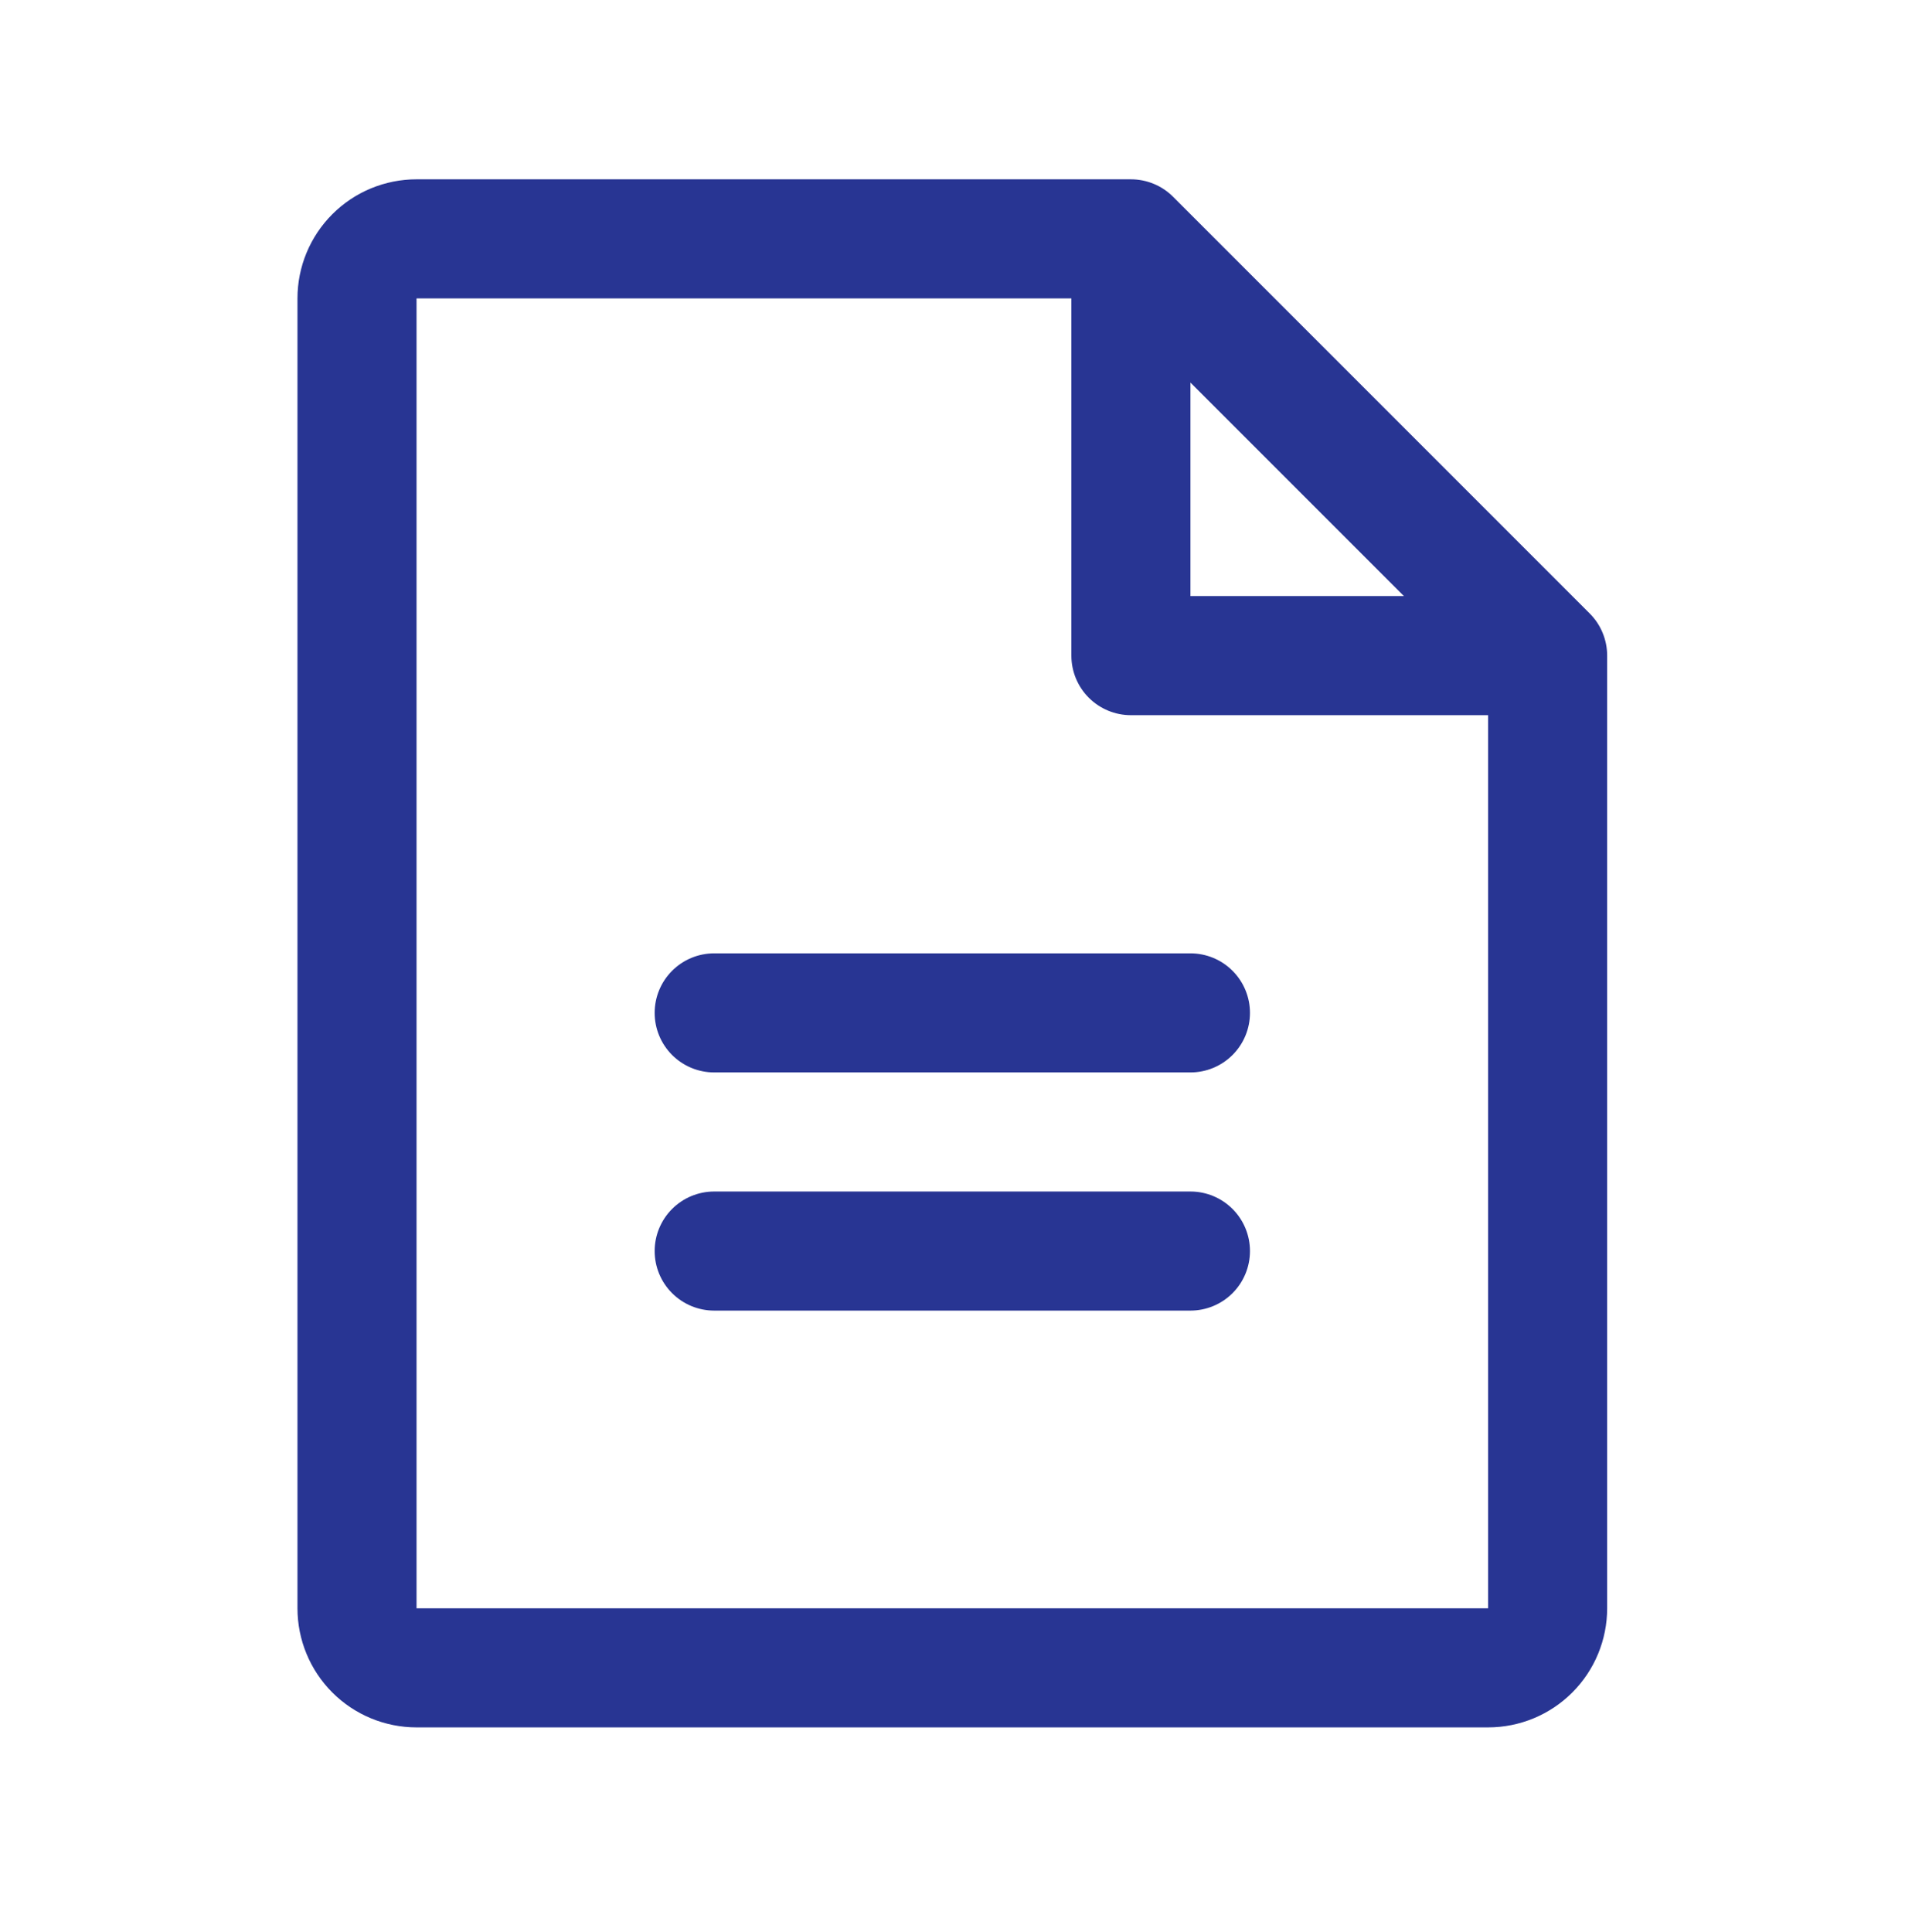 <svg width="72" height="73" viewBox="0 0 72 73" fill="none" xmlns="http://www.w3.org/2000/svg">
<path d="M60.085 23.184L44.335 7.434C44.126 7.225 43.878 7.059 43.605 6.947C43.331 6.834 43.039 6.776 42.743 6.776H15.743C14.55 6.776 13.405 7.25 12.561 8.094C11.717 8.938 11.243 10.082 11.243 11.276V60.776C11.243 61.969 11.717 63.114 12.561 63.958C13.405 64.802 14.55 65.276 15.743 65.276H56.243C57.437 65.276 58.581 64.802 59.425 63.958C60.269 63.114 60.743 61.969 60.743 60.776V24.776C60.743 24.48 60.685 24.188 60.572 23.915C60.46 23.641 60.294 23.393 60.085 23.184ZM44.993 14.457L53.062 22.526H44.993V14.457ZM56.243 60.776H15.743V11.276H40.493V24.776C40.493 25.373 40.73 25.945 41.152 26.367C41.574 26.789 42.147 27.026 42.743 27.026H56.243V60.776ZM47.243 38.276C47.243 38.873 47.006 39.445 46.584 39.867C46.162 40.289 45.59 40.526 44.993 40.526H26.993C26.396 40.526 25.824 40.289 25.402 39.867C24.98 39.445 24.743 38.873 24.743 38.276C24.743 37.679 24.98 37.107 25.402 36.685C25.824 36.263 26.396 36.026 26.993 36.026H44.993C45.59 36.026 46.162 36.263 46.584 36.685C47.006 37.107 47.243 37.679 47.243 38.276ZM47.243 47.276C47.243 47.873 47.006 48.445 46.584 48.867C46.162 49.289 45.59 49.526 44.993 49.526H26.993C26.396 49.526 25.824 49.289 25.402 48.867C24.98 48.445 24.743 47.873 24.743 47.276C24.743 46.679 24.98 46.107 25.402 45.685C25.824 45.263 26.396 45.026 26.993 45.026H44.993C45.59 45.026 46.162 45.263 46.584 45.685C47.006 46.107 47.243 46.679 47.243 47.276Z" fill="#283593"/>
</svg>
